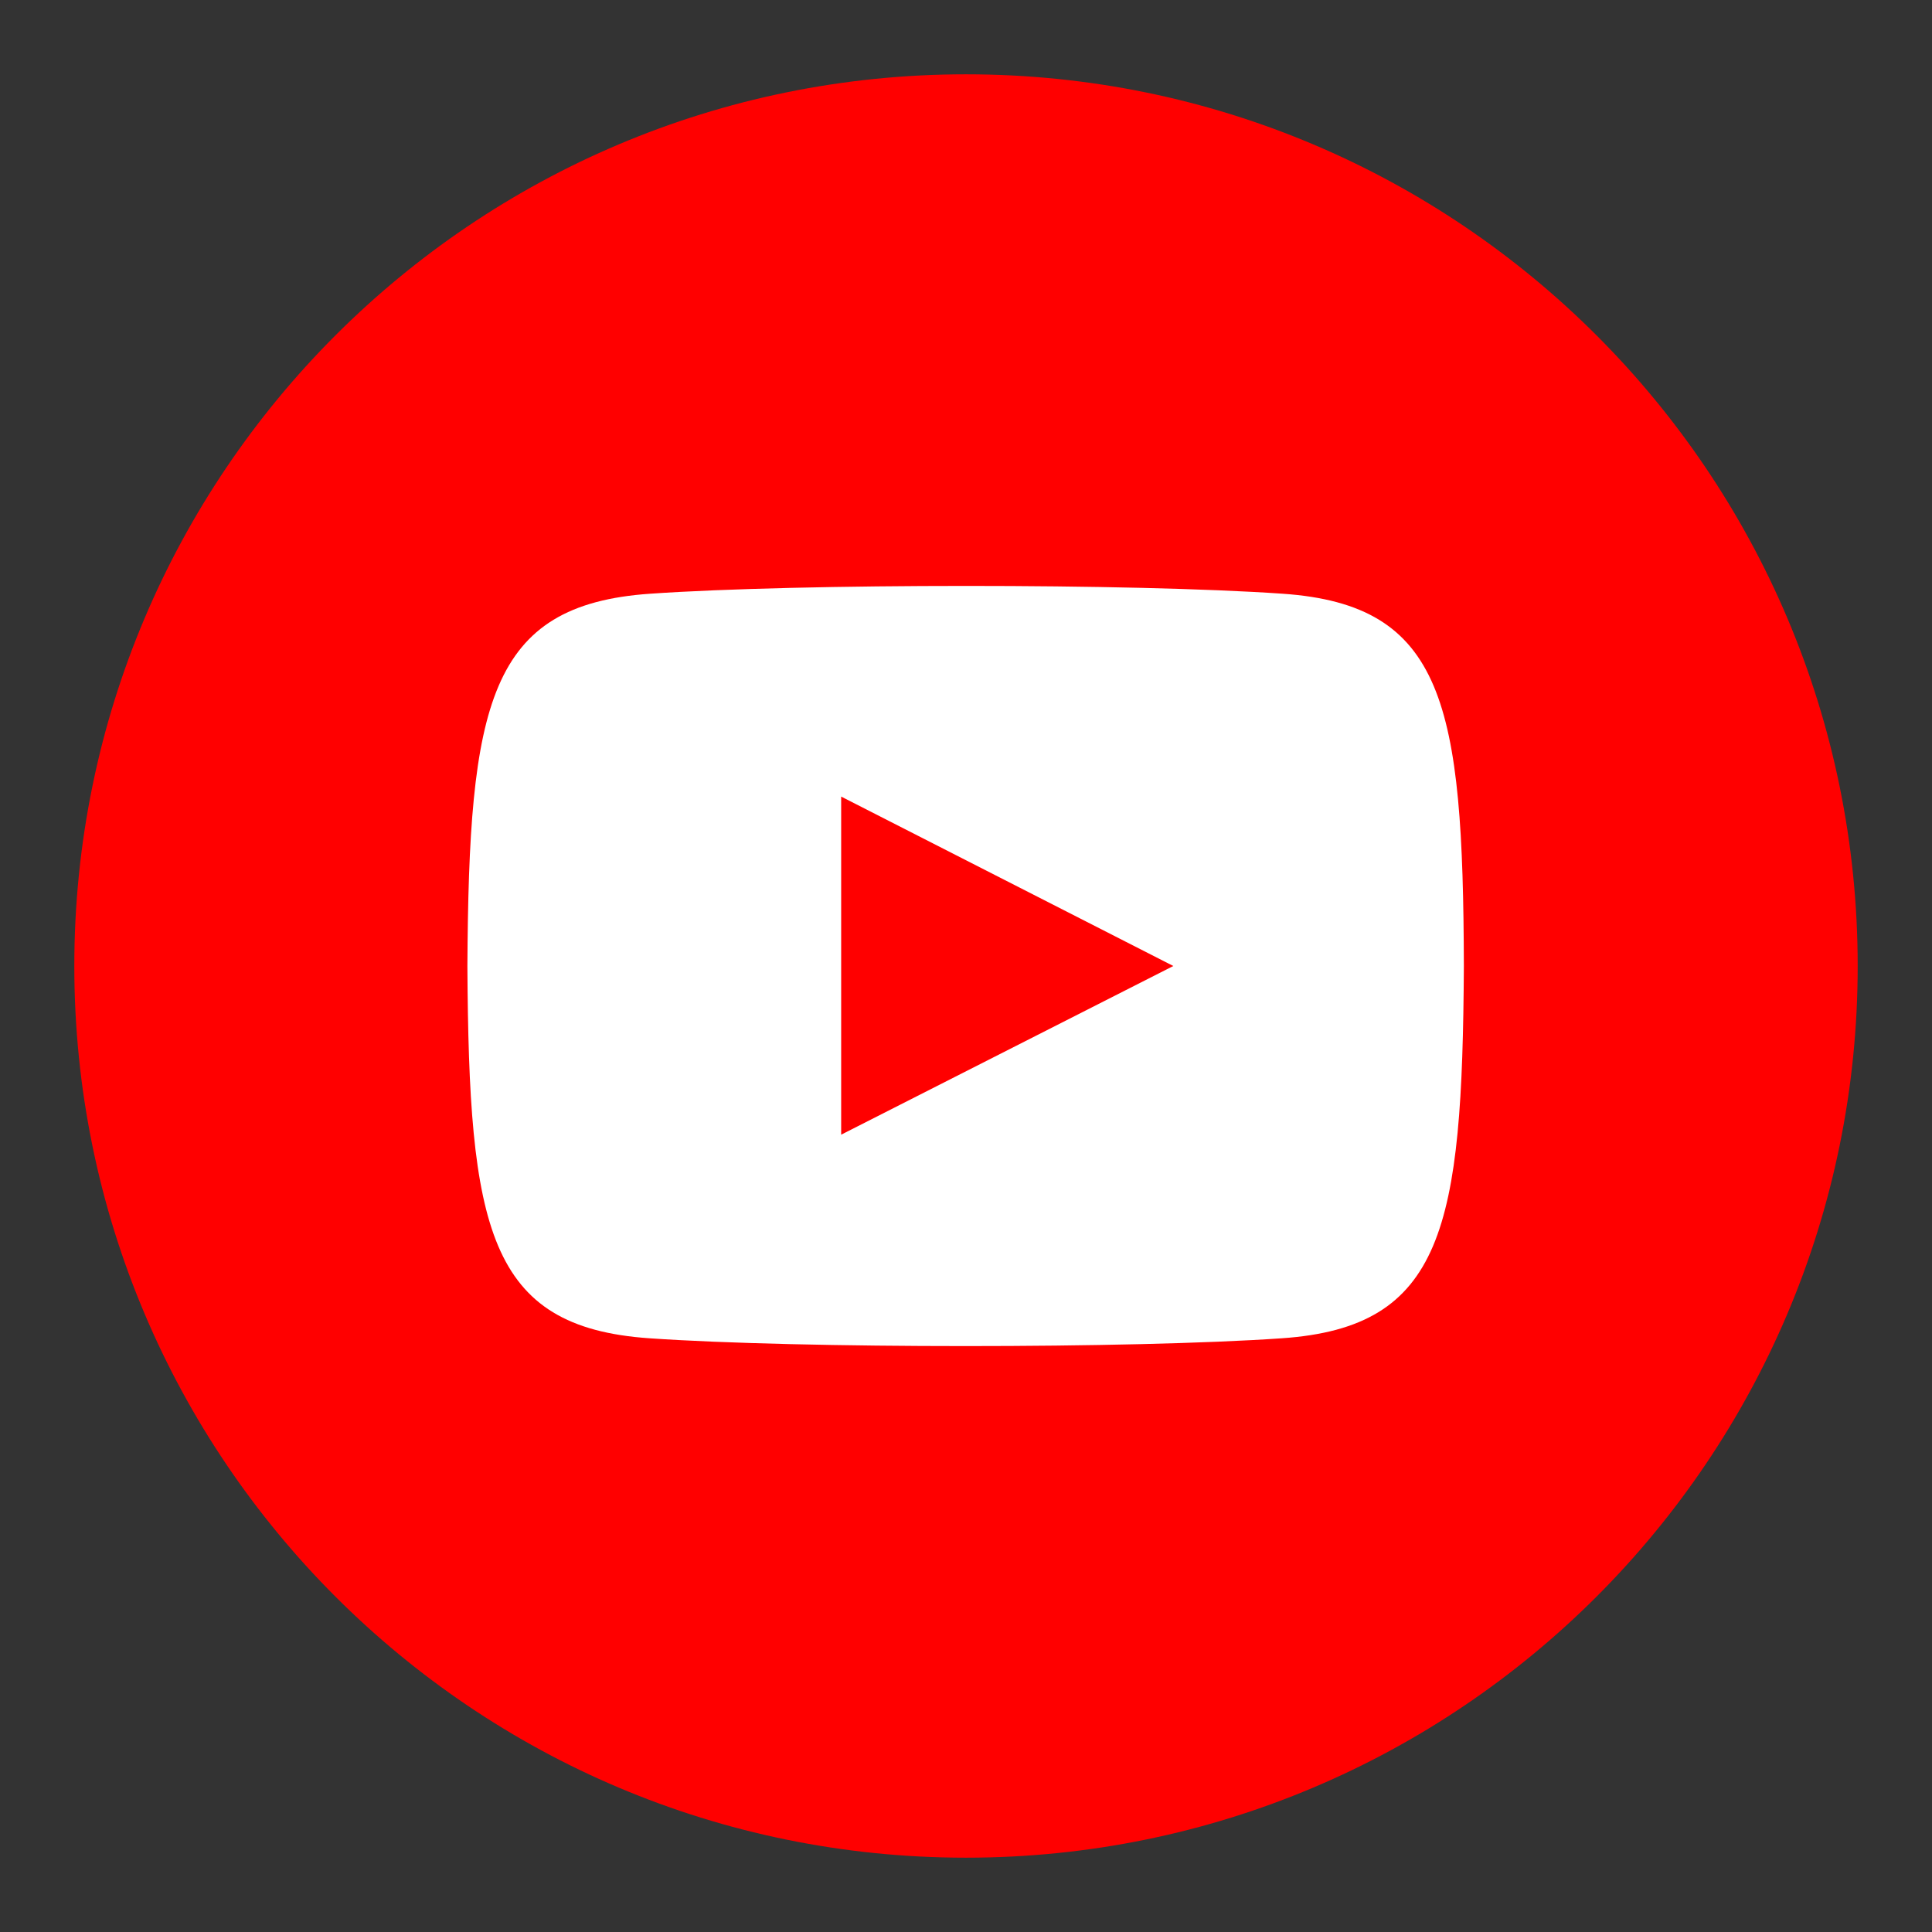 <?xml version="1.0" encoding="utf-8"?>
<!-- Generator: Adobe Illustrator 23.0.3, SVG Export Plug-In . SVG Version: 6.00 Build 0)  -->
<svg version="1.1" id="Livello_1" xmlns="http://www.w3.org/2000/svg" xmlns:xlink="http://www.w3.org/1999/xlink" x="0px" y="0px"
	 viewBox="0 0 26 26" style="enable-background:new 0 0 26 26;" xml:space="preserve">
<rect x="0" y="0" width="26" height="26" fill="#333333" stroke="none"/>
<style type="text/css">
	.st0{fill:#FF0000;}
	.st1{fill:#FFFFFF;}
</style>
<g>
	<path class="st0" d="M13,25L13,25C6.37,25,1,19.63,1,13v0C1,6.37,6.37,1,13,1h0c6.63,0,12,5.37,12,12v0C25,19.63,19.63,25,13,25z"
		/>
</g>
<g>
	<rect x="4.53" y="4.53" class="st0" width="16.94" height="16.94"/>
	<path class="st1" d="M17.26,7.99c-2.01-0.14-6.5-0.14-8.51,0C6.57,8.14,6.31,9.48,6.29,13c0.02,3.52,0.27,4.86,2.45,5.01
		c2.01,0.14,6.5,0.14,8.51,0c2.18-0.15,2.43-1.49,2.45-5.01C19.69,9.48,19.44,8.14,17.26,7.99z M11.32,15.27v-4.55L15.79,13
		L11.32,15.27z"/>
</g>
</svg>
